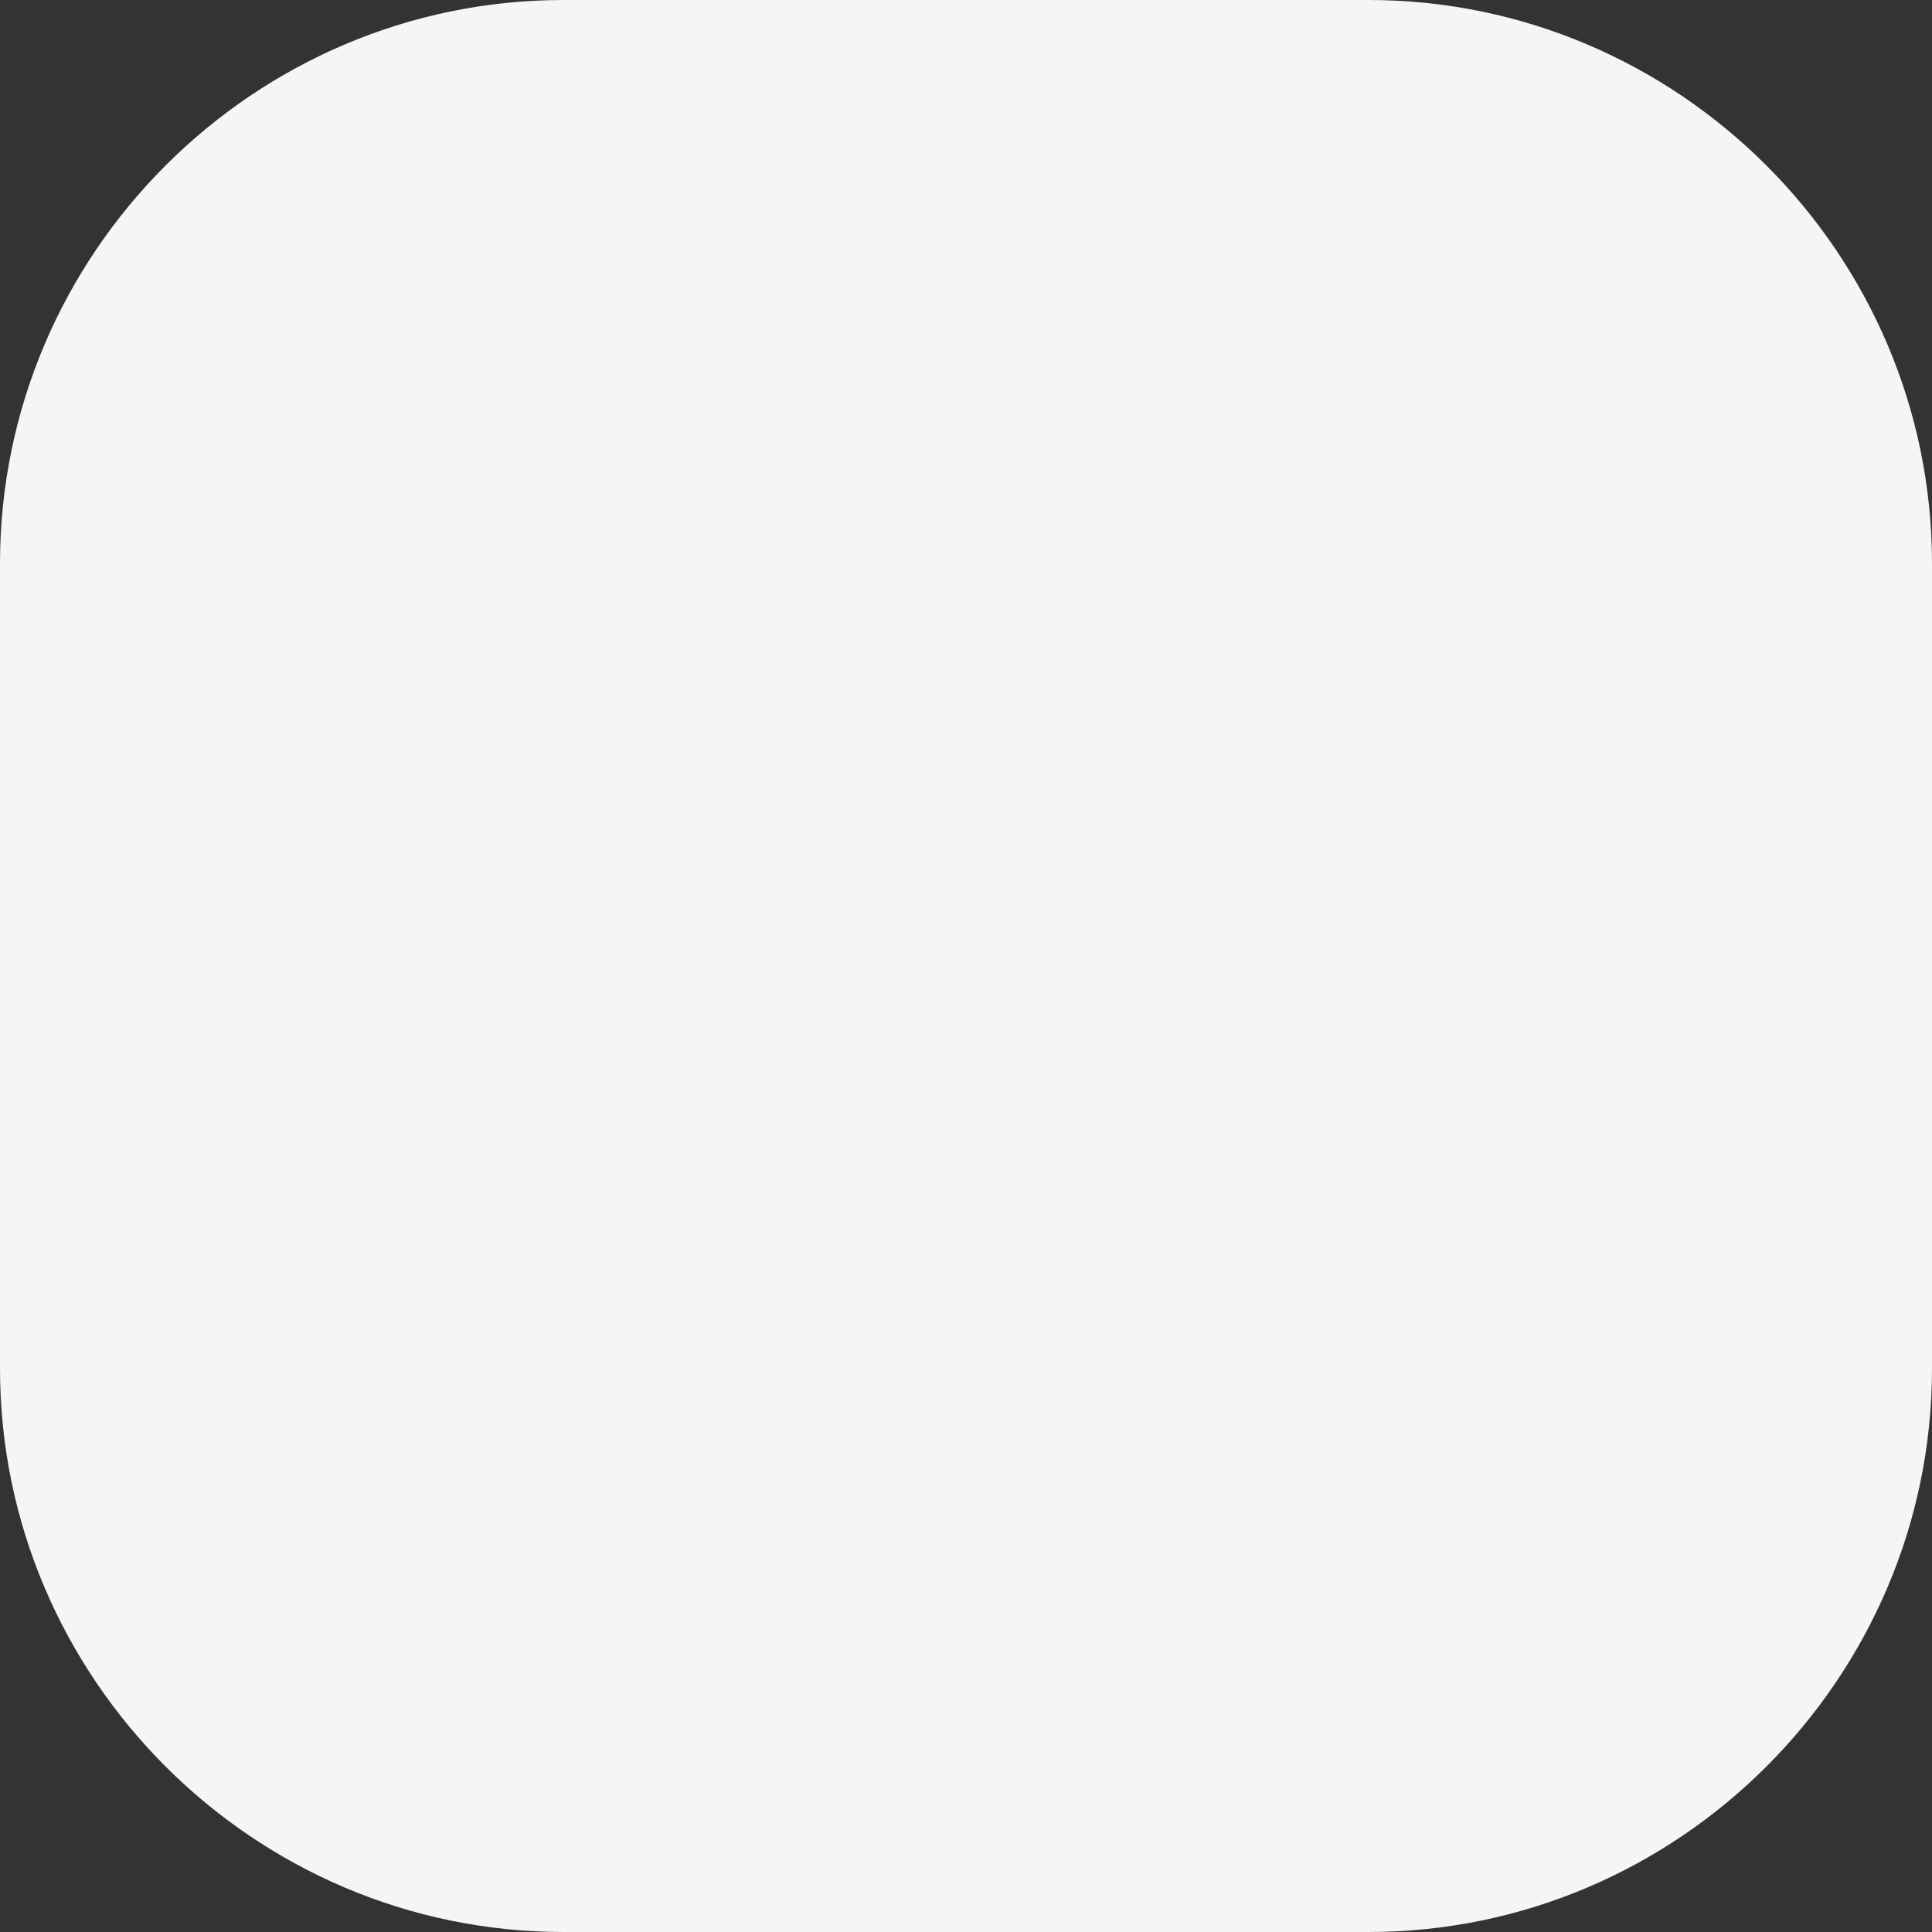 <?xml version="1.0" encoding="UTF-8" standalone="no"?>
<!DOCTYPE svg PUBLIC "-//W3C//DTD SVG 1.1//EN" "http://www.w3.org/Graphics/SVG/1.1/DTD/svg11.dtd">
<svg width="100%" height="100%" viewBox="0 0 100 100" version="1.1" xmlns="http://www.w3.org/2000/svg" xmlns:xlink="http://www.w3.org/1999/xlink" xml:space="preserve" xmlns:serif="http://www.serif.com/" style="fill-rule:evenodd;clip-rule:evenodd;stroke-linejoin:round;stroke-miterlimit:2;">
    <rect x="0" y="0" width="100" height="100" fill="#333333" stroke="none"/>
    <g id="instagram" transform="matrix(1,0,0,1,-172.374,-232.633)">
        <path d="M243.207,232.633L201.542,232.633C185.499,232.633 172.374,245.758 172.374,261.8L172.374,303.466C172.374,319.508 185.499,332.633 201.542,332.633L243.207,332.633C259.249,332.633 272.374,319.508 272.374,303.466L272.374,261.8C272.374,245.758 259.249,232.633 243.207,232.633Z" style="fill:rgb(245,245,245);fill-rule:nonzero;"/>
    </g>
</svg>
